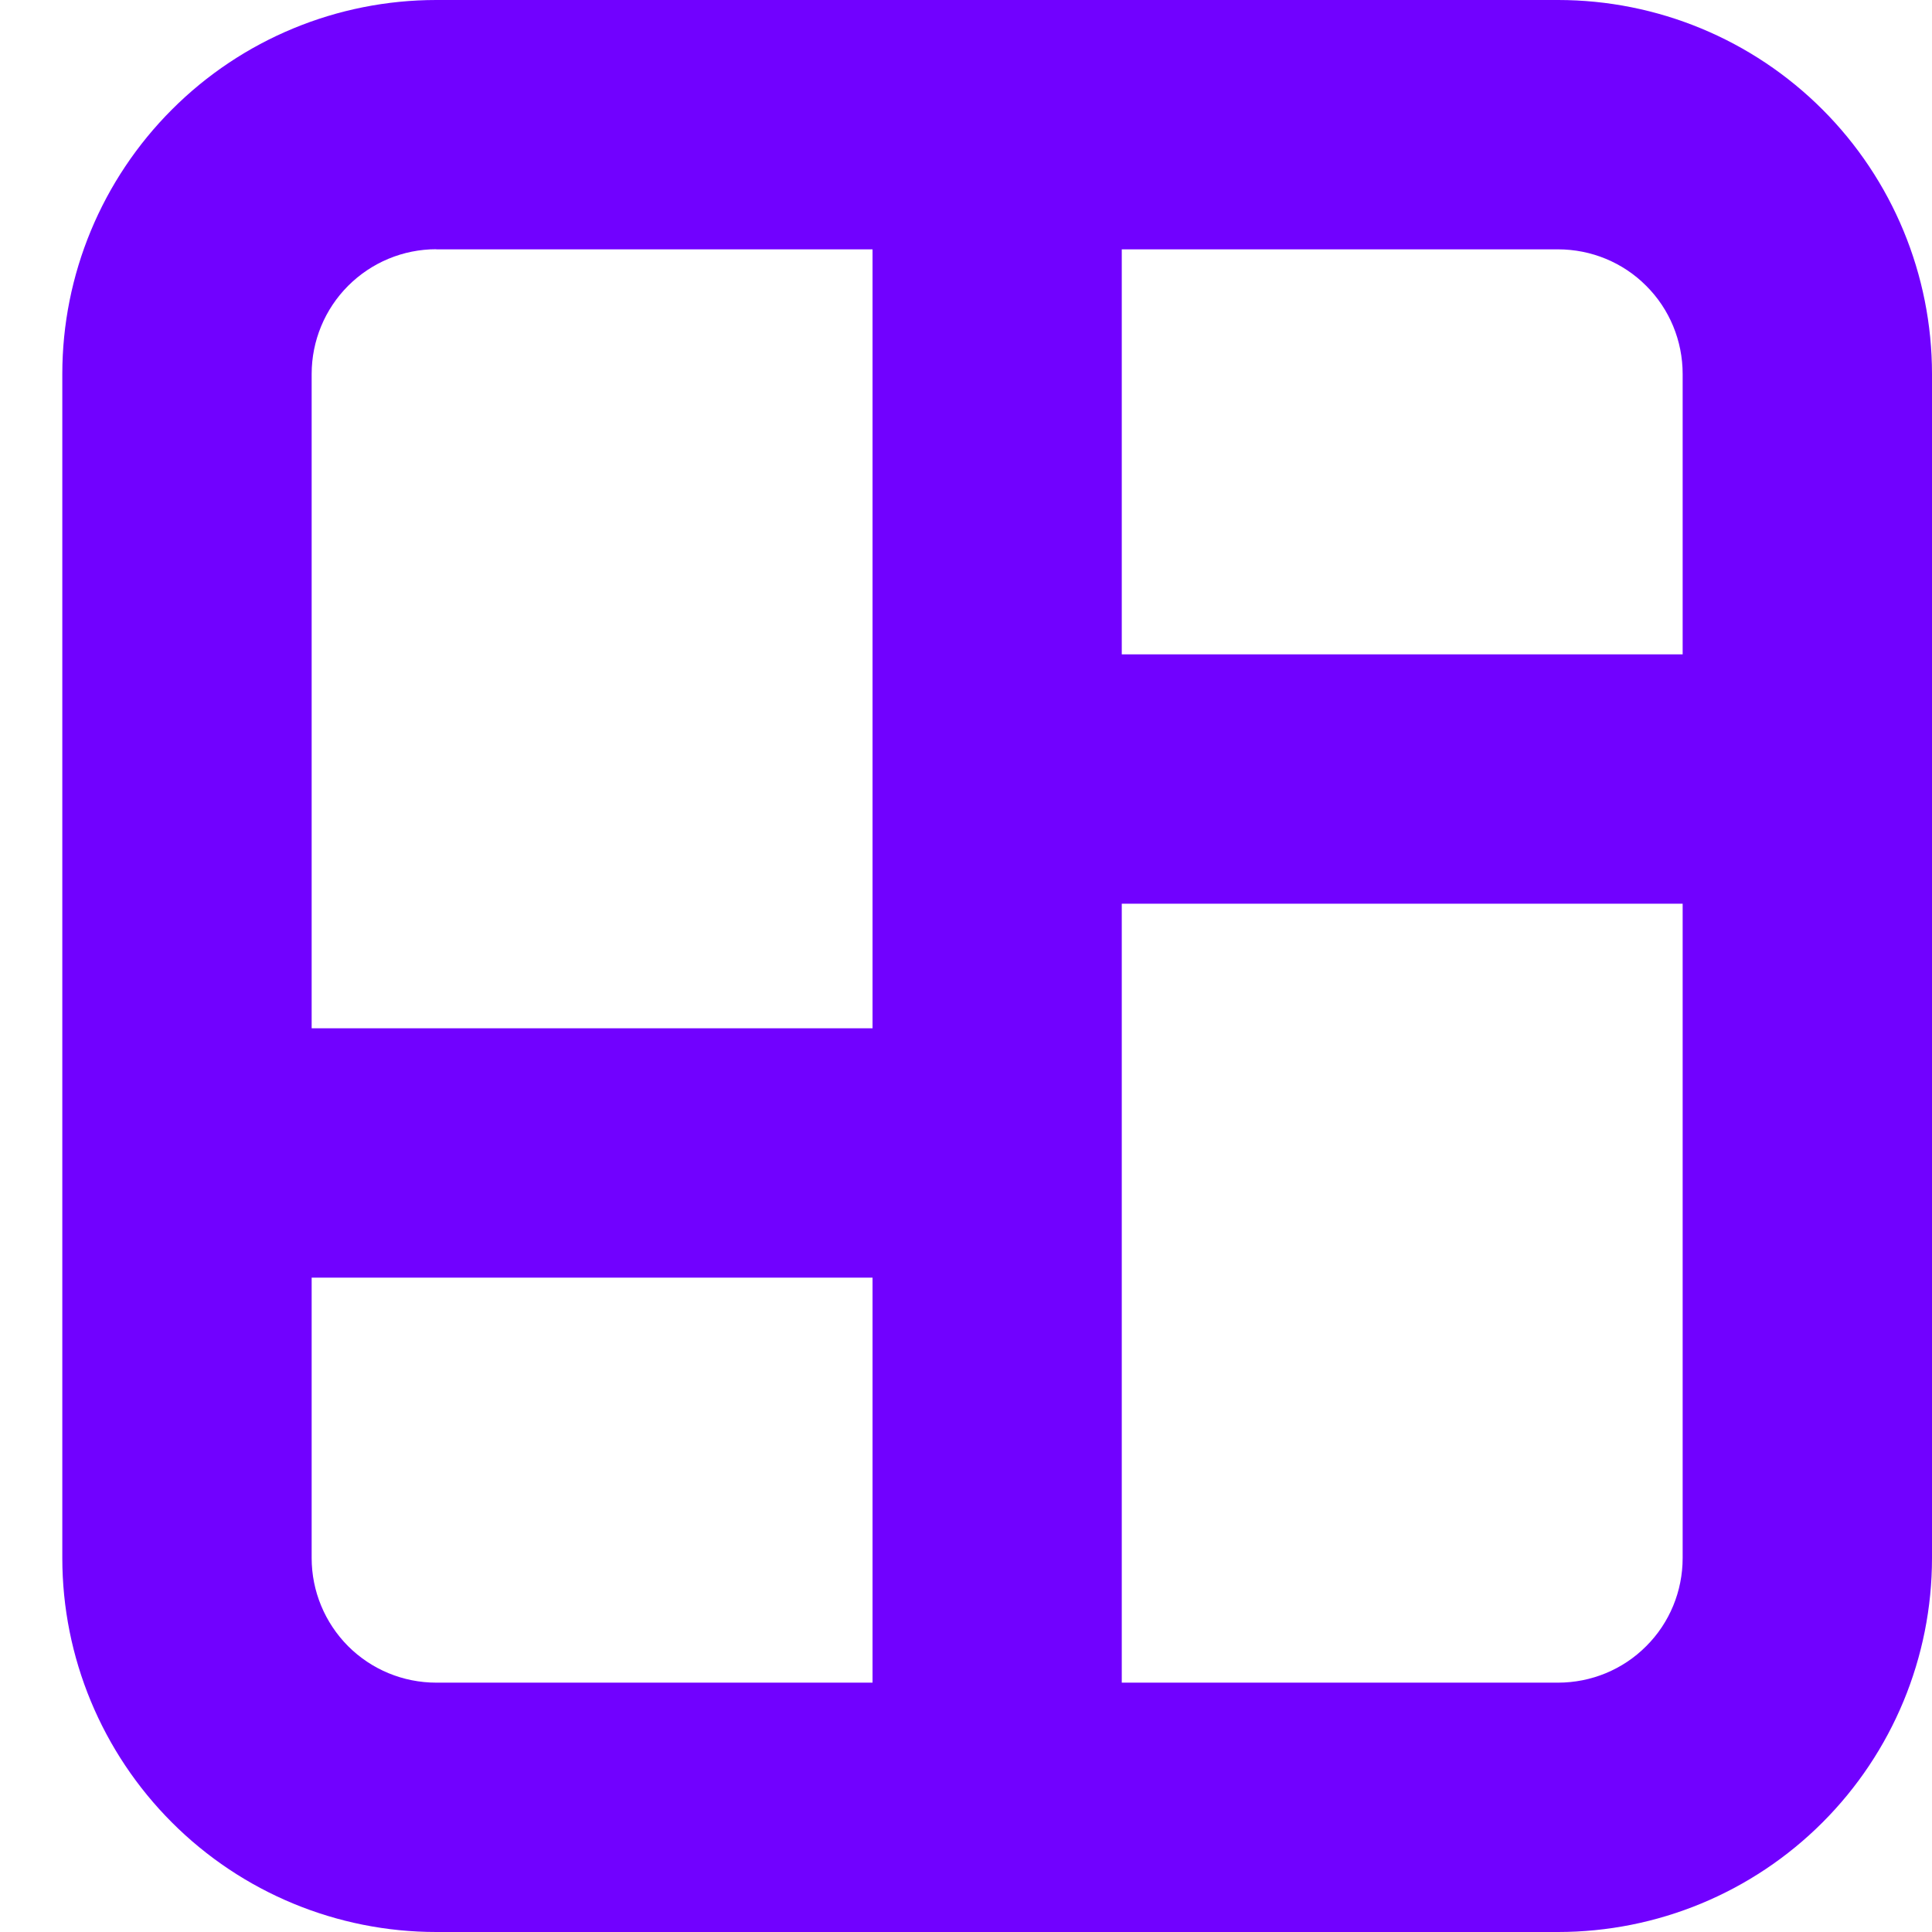 <svg width="16" height="16" viewBox="0 0 16 16" fill="none" xmlns="http://www.w3.org/2000/svg">
<path d="M0.516 3.097V12.903C0.516 13.725 0.843 14.512 1.424 15.093C2.004 15.674 2.792 16 3.613 16H12.903C13.725 16 14.512 15.674 15.093 15.093C15.674 14.512 16 13.725 16 12.903V3.097C16 2.276 15.674 1.488 15.093 0.907C14.512 0.326 13.725 0 12.903 0H3.613C2.792 0 2.004 0.326 1.424 0.907C0.843 1.488 0.516 2.275 0.516 3.097ZM3.613 2.065L7.226 2.065V8.516H2.581V3.097C2.581 2.823 2.69 2.56 2.883 2.367C3.077 2.173 3.339 2.064 3.613 2.064M2.581 12.903V10.581H7.226V13.935H3.613C3.339 13.935 3.077 13.827 2.883 13.633C2.69 13.439 2.581 13.177 2.581 12.903ZM12.903 13.935L9.29 13.935V7.484H13.935V12.903C13.935 13.177 13.827 13.44 13.633 13.633C13.44 13.827 13.177 13.935 12.903 13.935M13.935 3.097V5.419H9.29V2.065H12.903C13.177 2.065 13.44 2.173 13.633 2.367C13.827 2.56 13.935 2.823 13.935 3.097Z" fill="#7101FF"/>
</svg>
